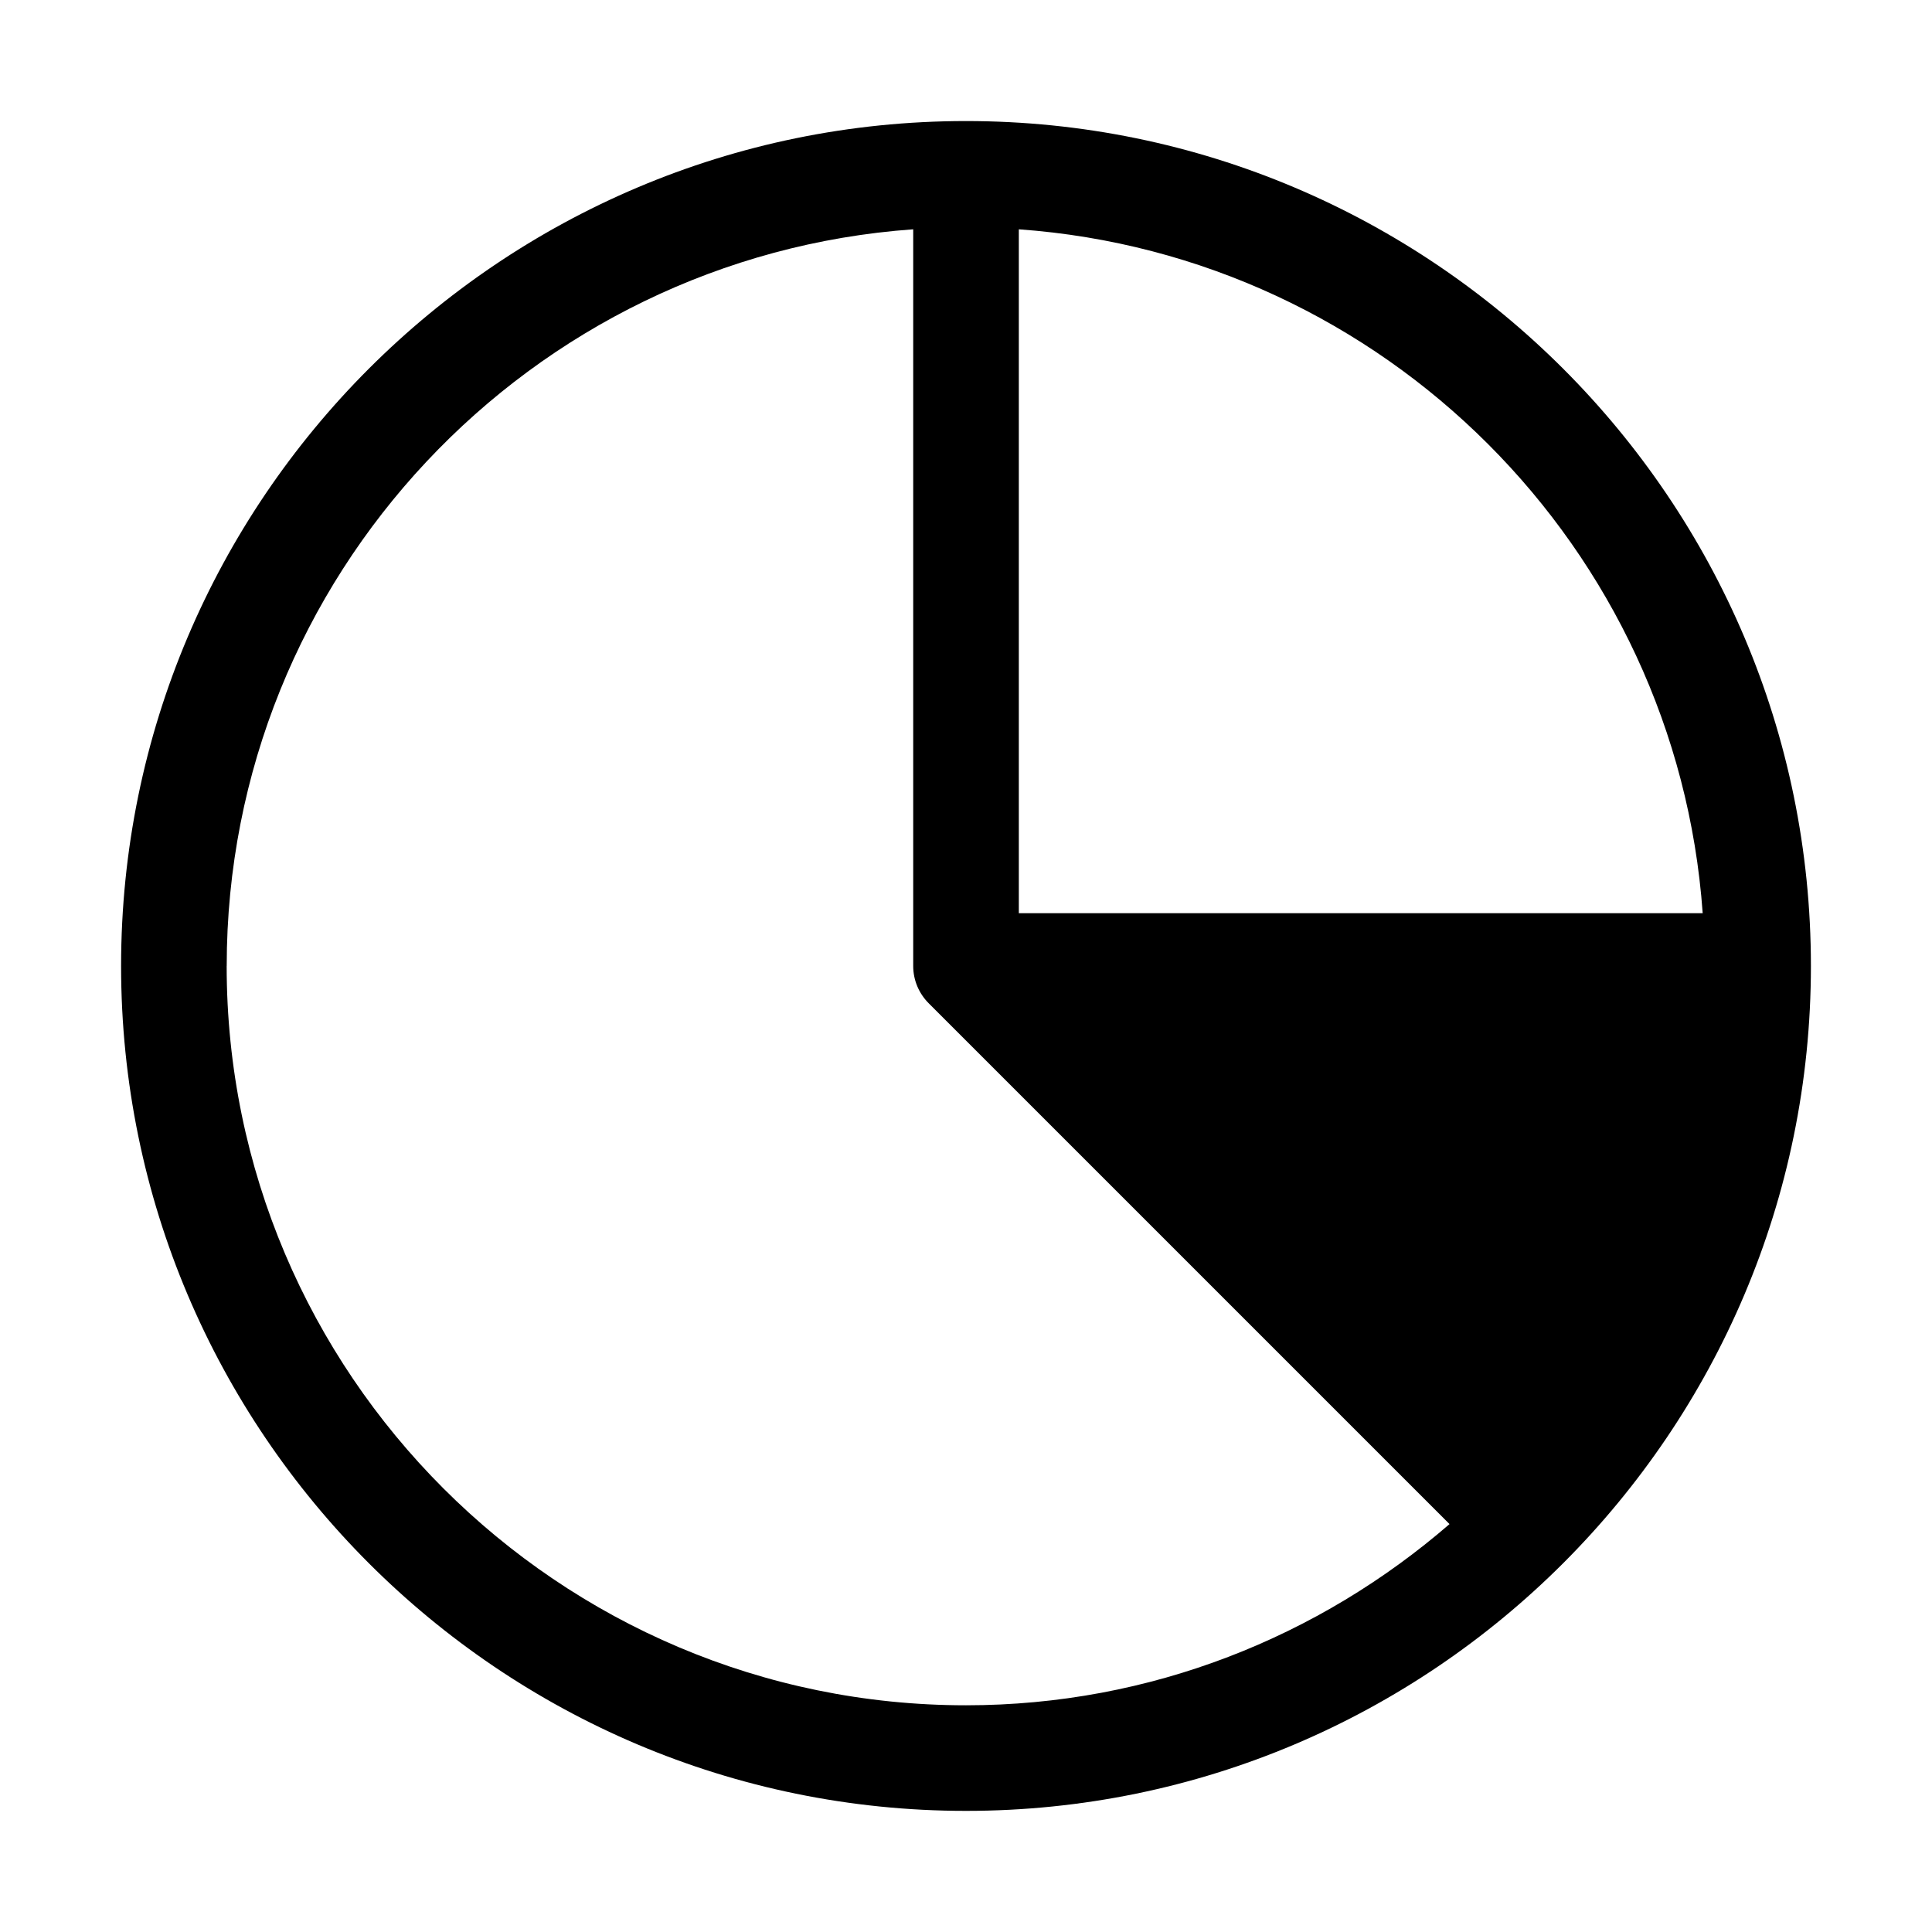 <?xml version="1.0" encoding="UTF-8"?>
<!-- Uploaded to: SVG Find, www.svgrepo.com, Generator: SVG Find Mixer Tools -->
<svg fill="#000000" width="800px" height="800px" version="1.1" viewBox="144 144 512 512" xmlns="http://www.w3.org/2000/svg">
 <path d="m400 176.08c-123.5 0-223.91 100.41-223.91 223.91s100.41 223.91 223.91 223.91 223.91-100.41 223.91-223.91-100.41-223.91-223.91-223.91zm195.23 209.92h-181.23v-181.23c96.824 6.91 174.32 84.406 181.23 181.23zm-391.15 13.996c0-103.3 80.469-187.96 181.93-195.23v195.23c0 3.848 1.574 7.348 4.109 9.883l138.02 138.02c-34.461 29.824-79.156 48.02-128.14 48.02-108.02 0-195.93-87.906-195.93-195.93z"/>
</svg>